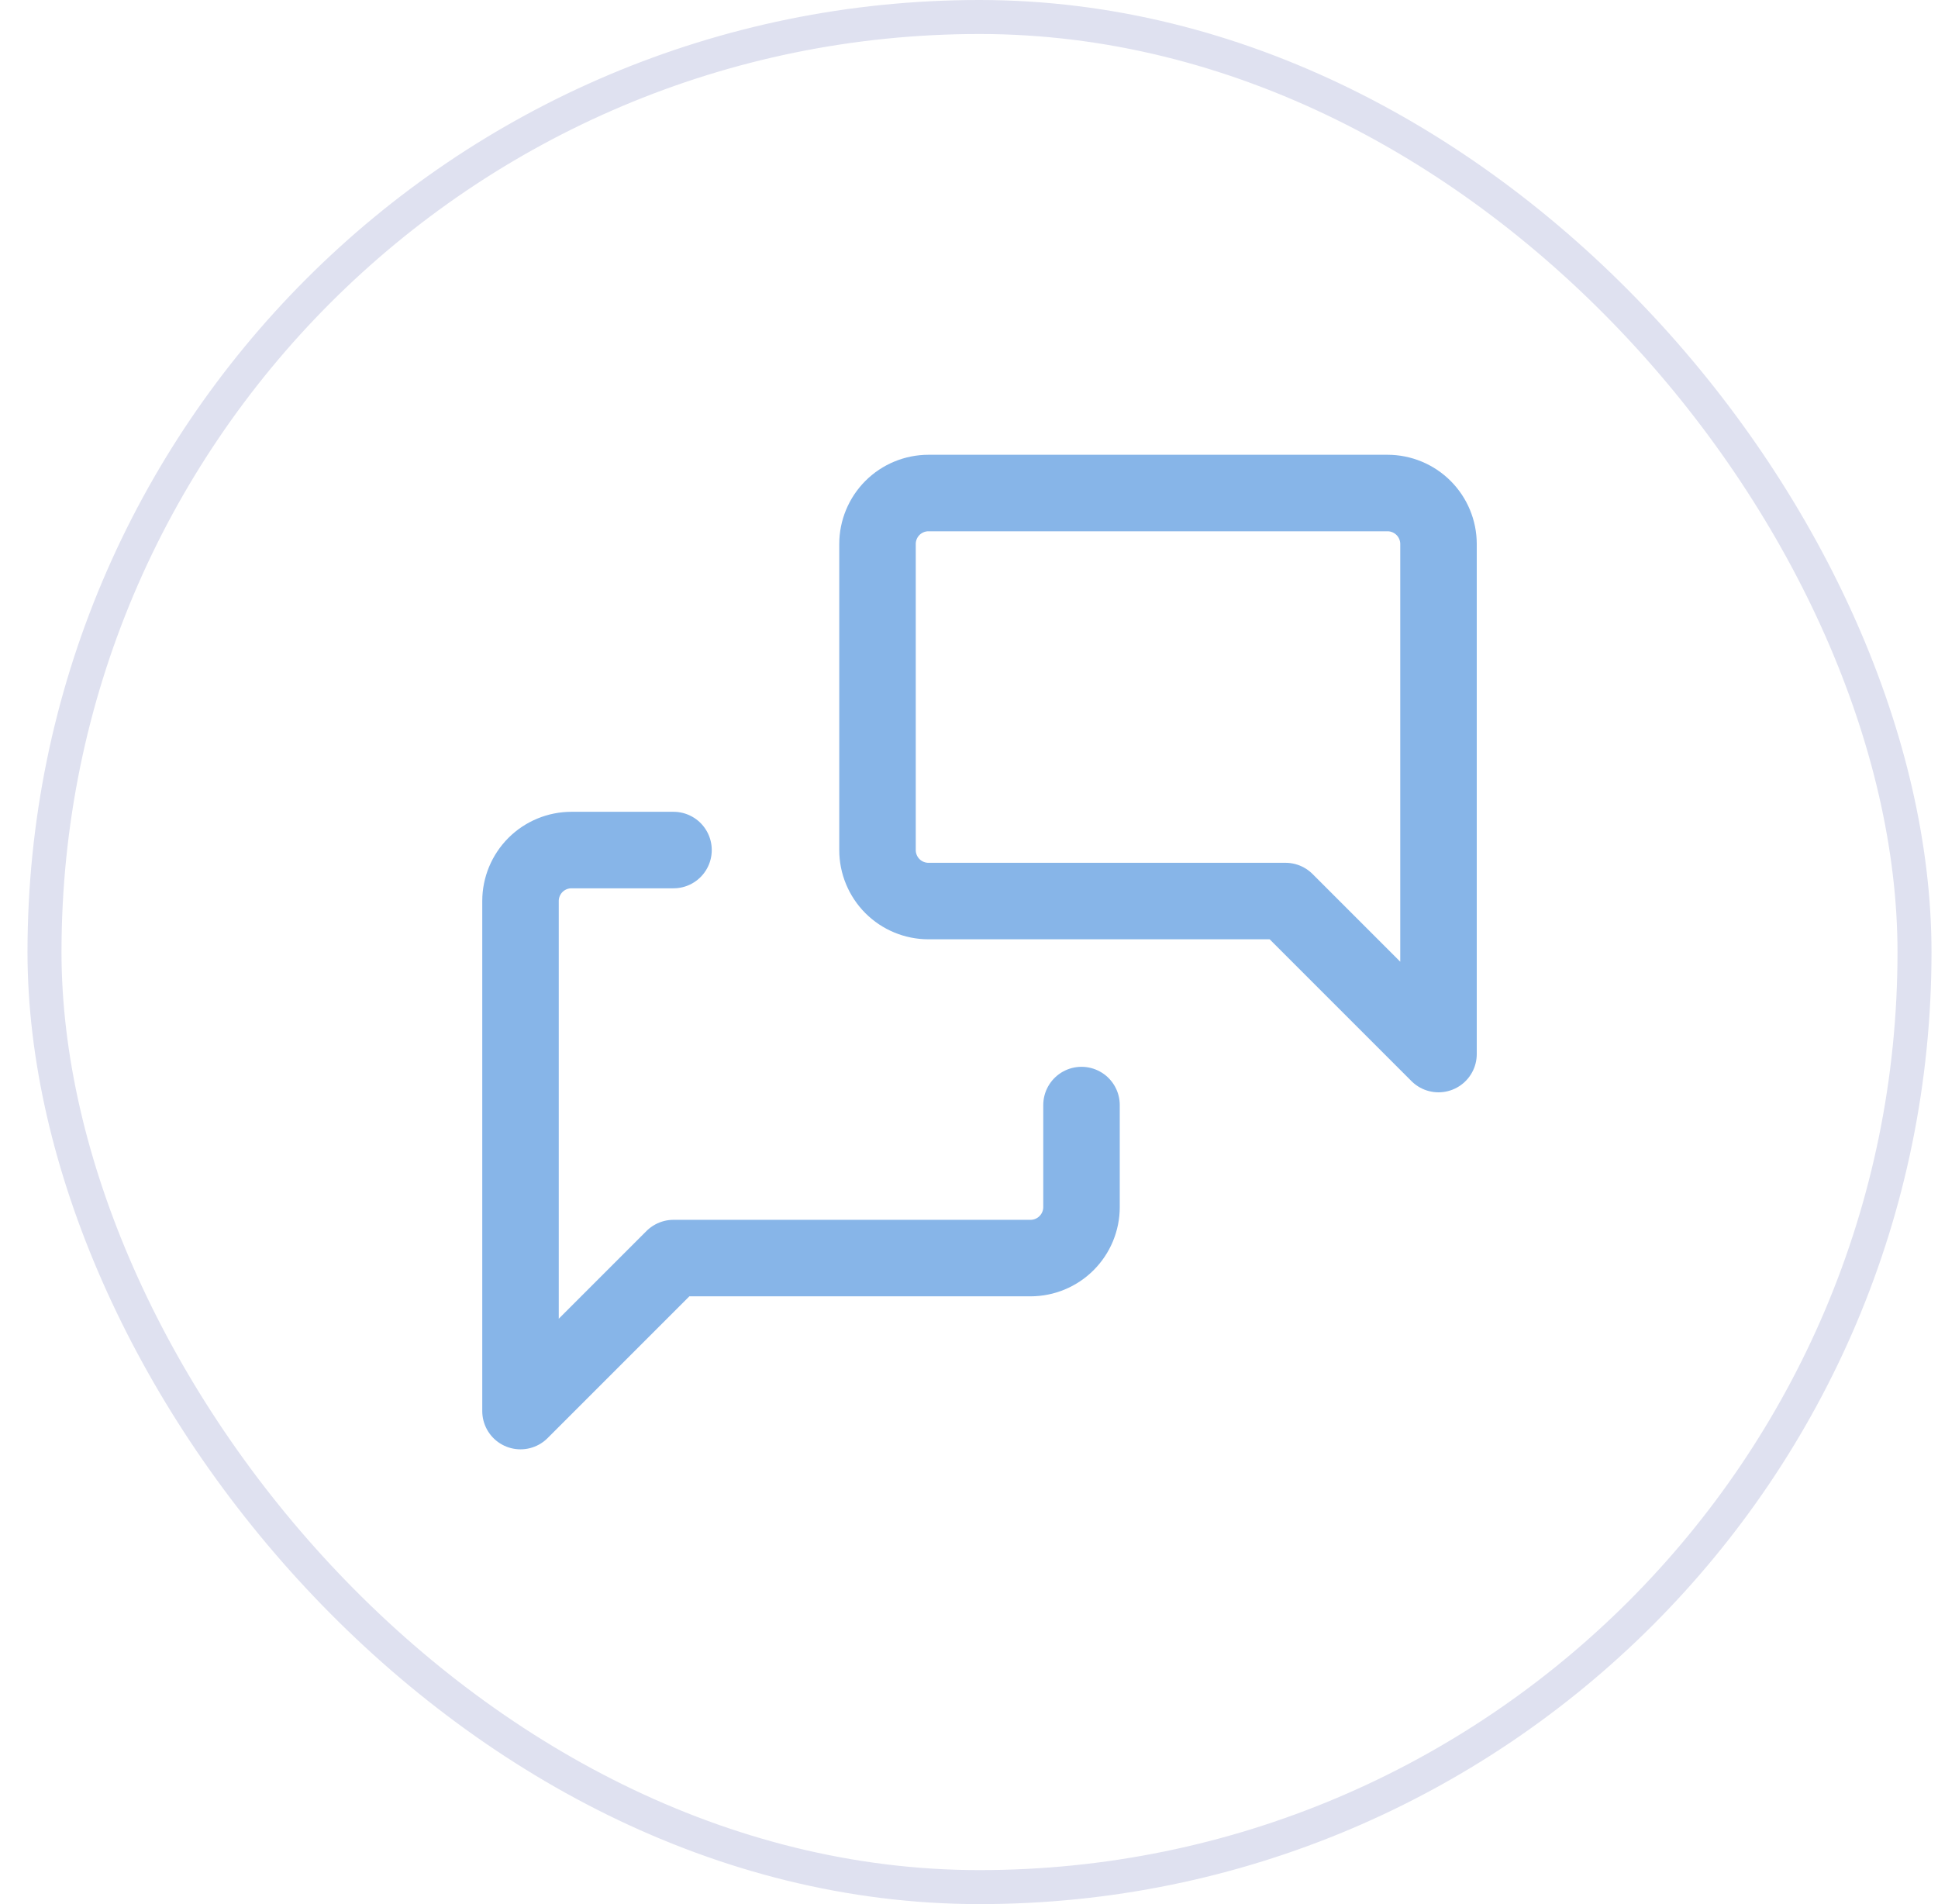 <svg xmlns="http://www.w3.org/2000/svg" width="57" height="56" viewBox="0 0 57 56" fill="none"><g clip-path="url(#clip0_581_33496)"><path d="M42.309 31L37.809 26.5H27.309C26.911 26.5 26.529 26.342 26.248 26.061C25.967 25.779 25.809 25.398 25.809 25V16C25.809 15.602 25.967 15.221 26.248 14.939C26.529 14.658 26.911 14.5 27.309 14.5H40.809C41.206 14.5 41.588 14.658 41.869 14.939C42.151 15.221 42.309 15.602 42.309 16V31Z" stroke="#87B5E8" stroke-width="2.25" stroke-linecap="round" stroke-linejoin="round"></path><path d="M31.809 32.5V35.5C31.809 35.898 31.651 36.279 31.369 36.561C31.088 36.842 30.706 37 30.309 37H19.809L15.309 41.5V26.5C15.309 26.102 15.467 25.721 15.748 25.439C16.029 25.158 16.411 25 16.809 25H19.809" stroke="#87B5E8" stroke-width="2.25" stroke-linecap="round" stroke-linejoin="round"></path></g><rect x="1.309" y="0.5" width="55" height="55" rx="27.5" stroke="#DFE1F0"></rect><defs><clipPath id="clip0_581_33496"><rect width="36" height="36" fill="white" transform="translate(10.809 10)"></rect></clipPath></defs></svg>